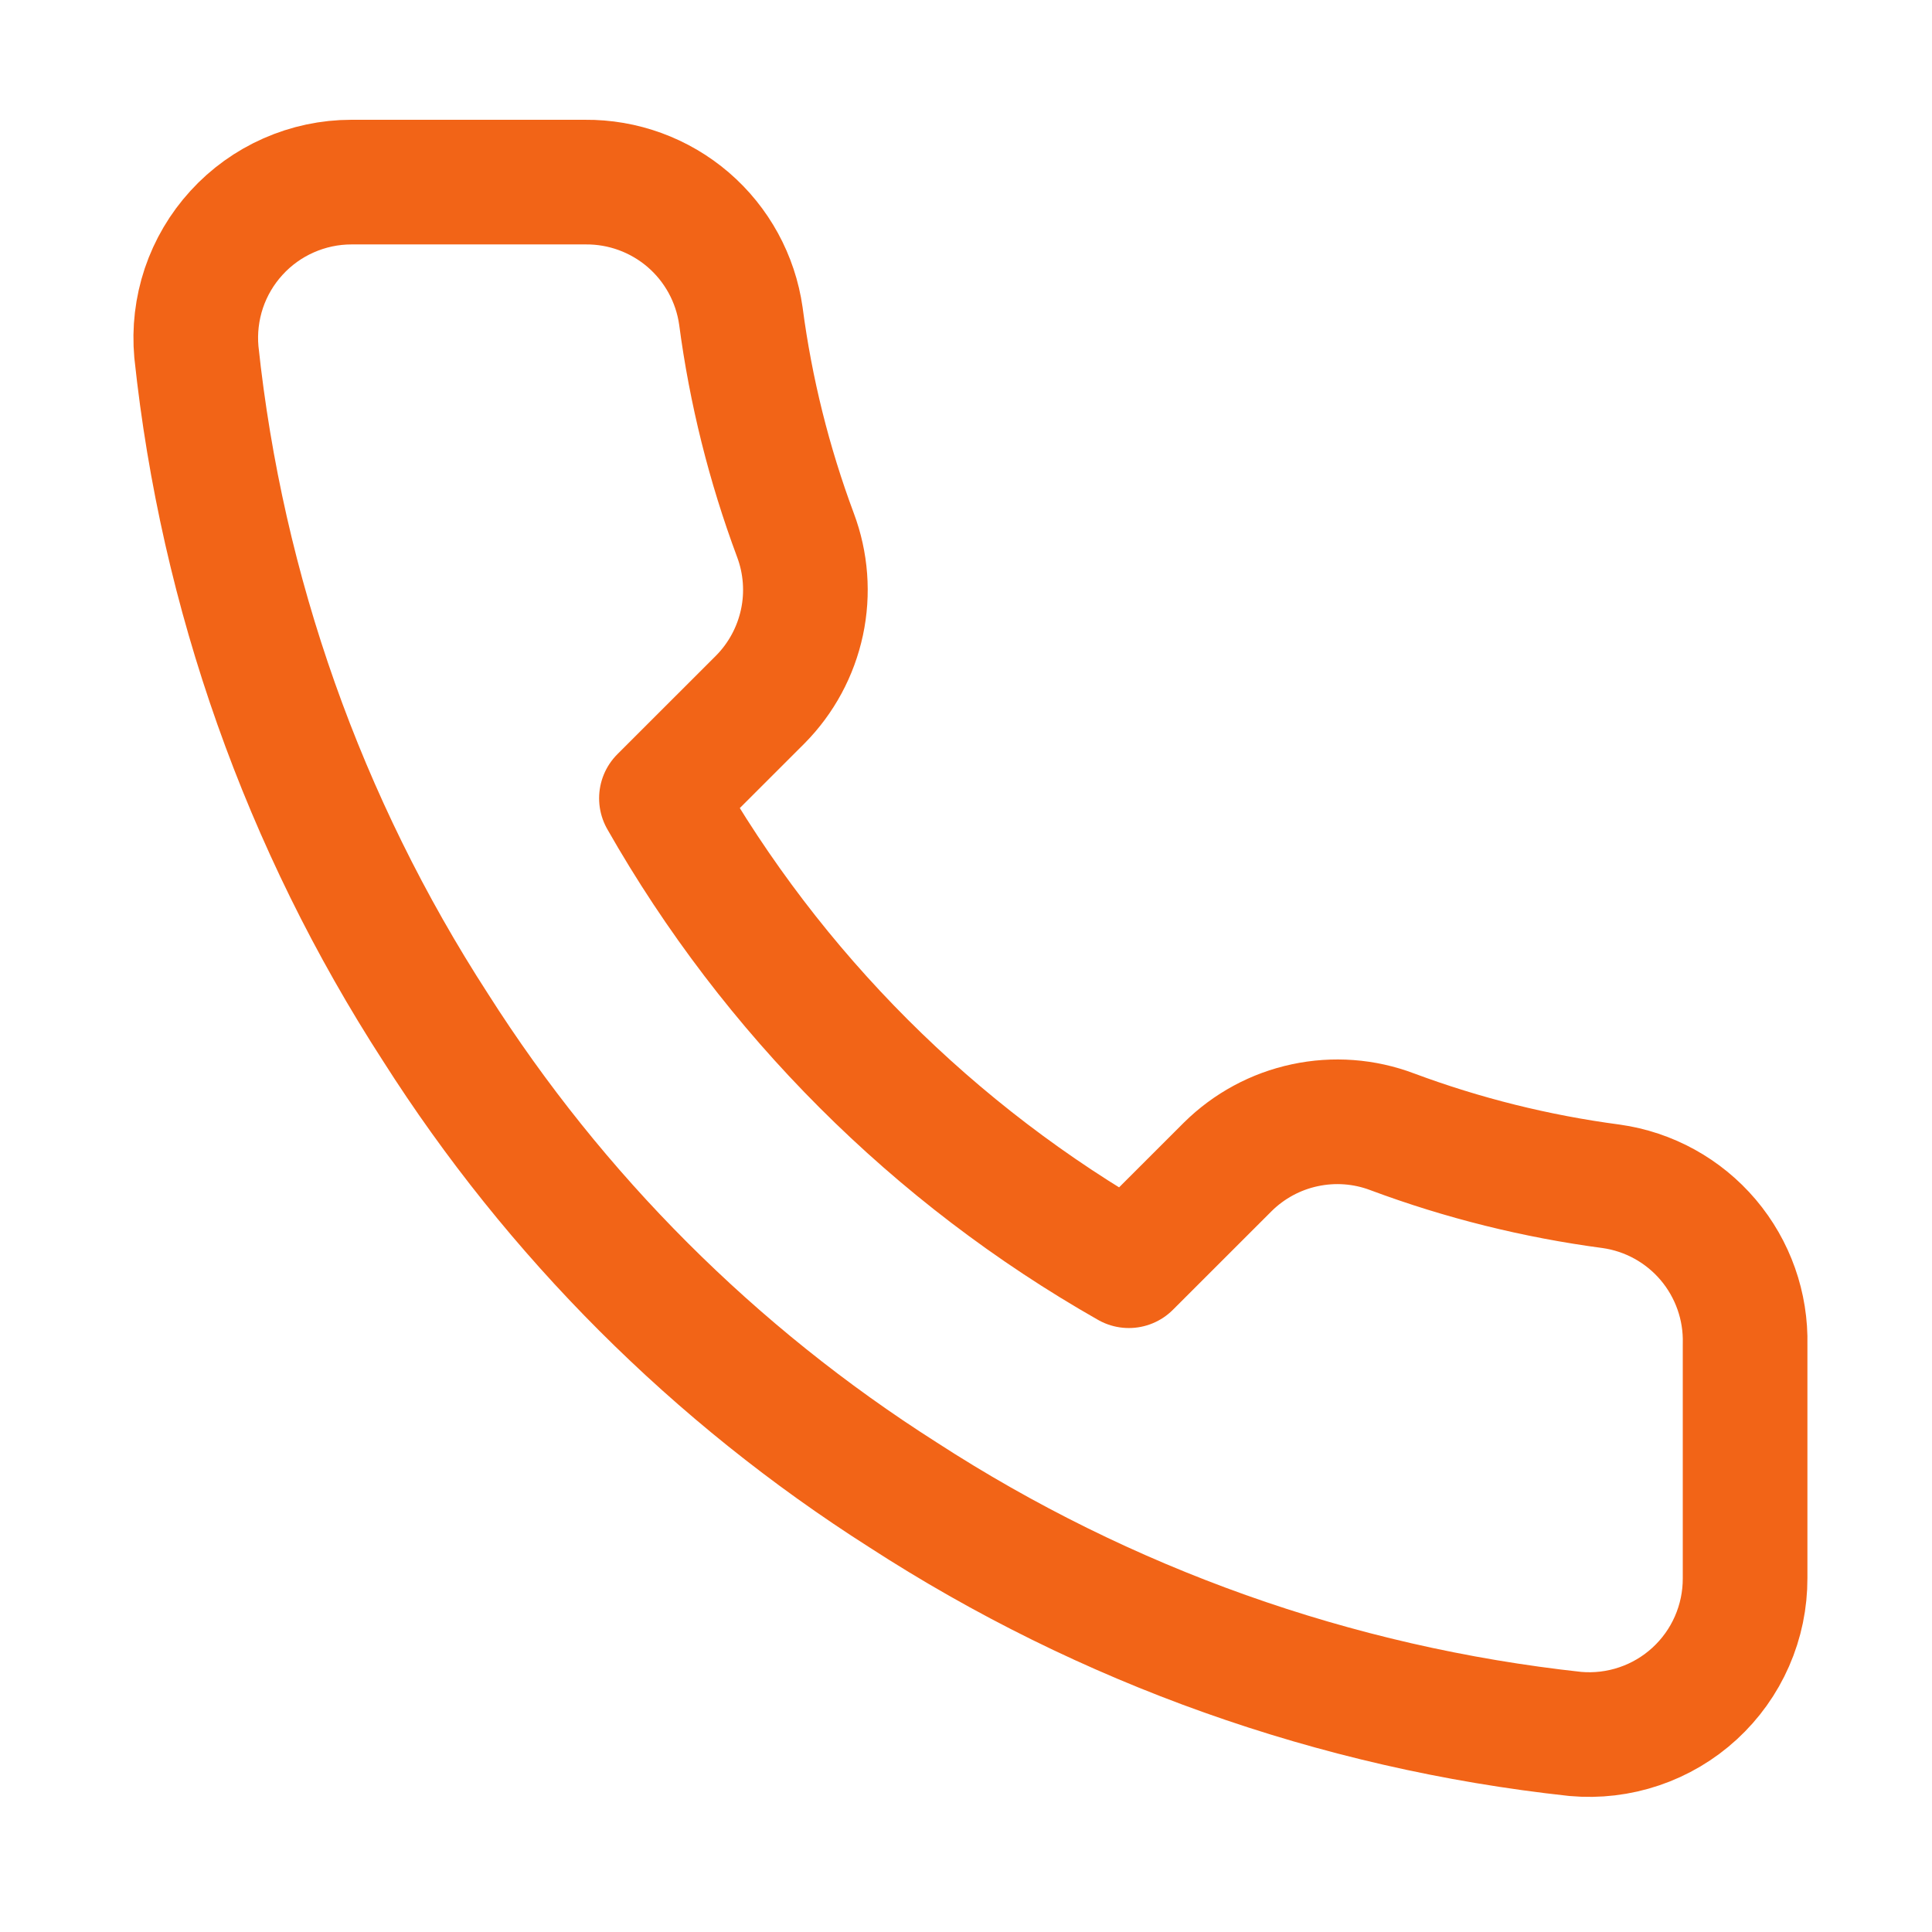 <?xml version="1.0" encoding="UTF-8"?> <svg xmlns="http://www.w3.org/2000/svg" width="31" height="31" viewBox="0 0 31 31" fill="none"><path d="M28.001 21.572V25.322C28.002 25.67 27.931 26.015 27.791 26.334C27.652 26.653 27.447 26.939 27.191 27.174C26.934 27.41 26.631 27.589 26.302 27.7C25.972 27.812 25.622 27.853 25.276 27.822C21.429 27.404 17.735 26.09 14.488 23.985C11.468 22.065 8.907 19.505 6.988 16.485C4.876 13.223 3.561 9.511 3.151 5.647C3.12 5.301 3.161 4.953 3.271 4.624C3.382 4.295 3.56 3.993 3.794 3.737C4.028 3.48 4.313 3.275 4.631 3.135C4.948 2.995 5.291 2.922 5.638 2.922H9.388C9.995 2.916 10.583 3.131 11.043 3.526C11.503 3.922 11.803 4.471 11.888 5.072C12.046 6.272 12.34 7.45 12.763 8.585C12.931 9.032 12.968 9.518 12.868 9.986C12.768 10.453 12.537 10.882 12.201 11.222L10.613 12.809C12.393 15.939 14.984 18.53 18.113 20.309L19.701 18.722C20.041 18.386 20.47 18.154 20.937 18.055C21.405 17.955 21.891 17.991 22.338 18.16C23.472 18.583 24.651 18.876 25.851 19.035C26.458 19.12 27.012 19.426 27.409 19.894C27.805 20.362 28.016 20.959 28.001 21.572Z" stroke="#F26417" stroke-width="2" stroke-linecap="round" stroke-linejoin="round"></path></svg> 